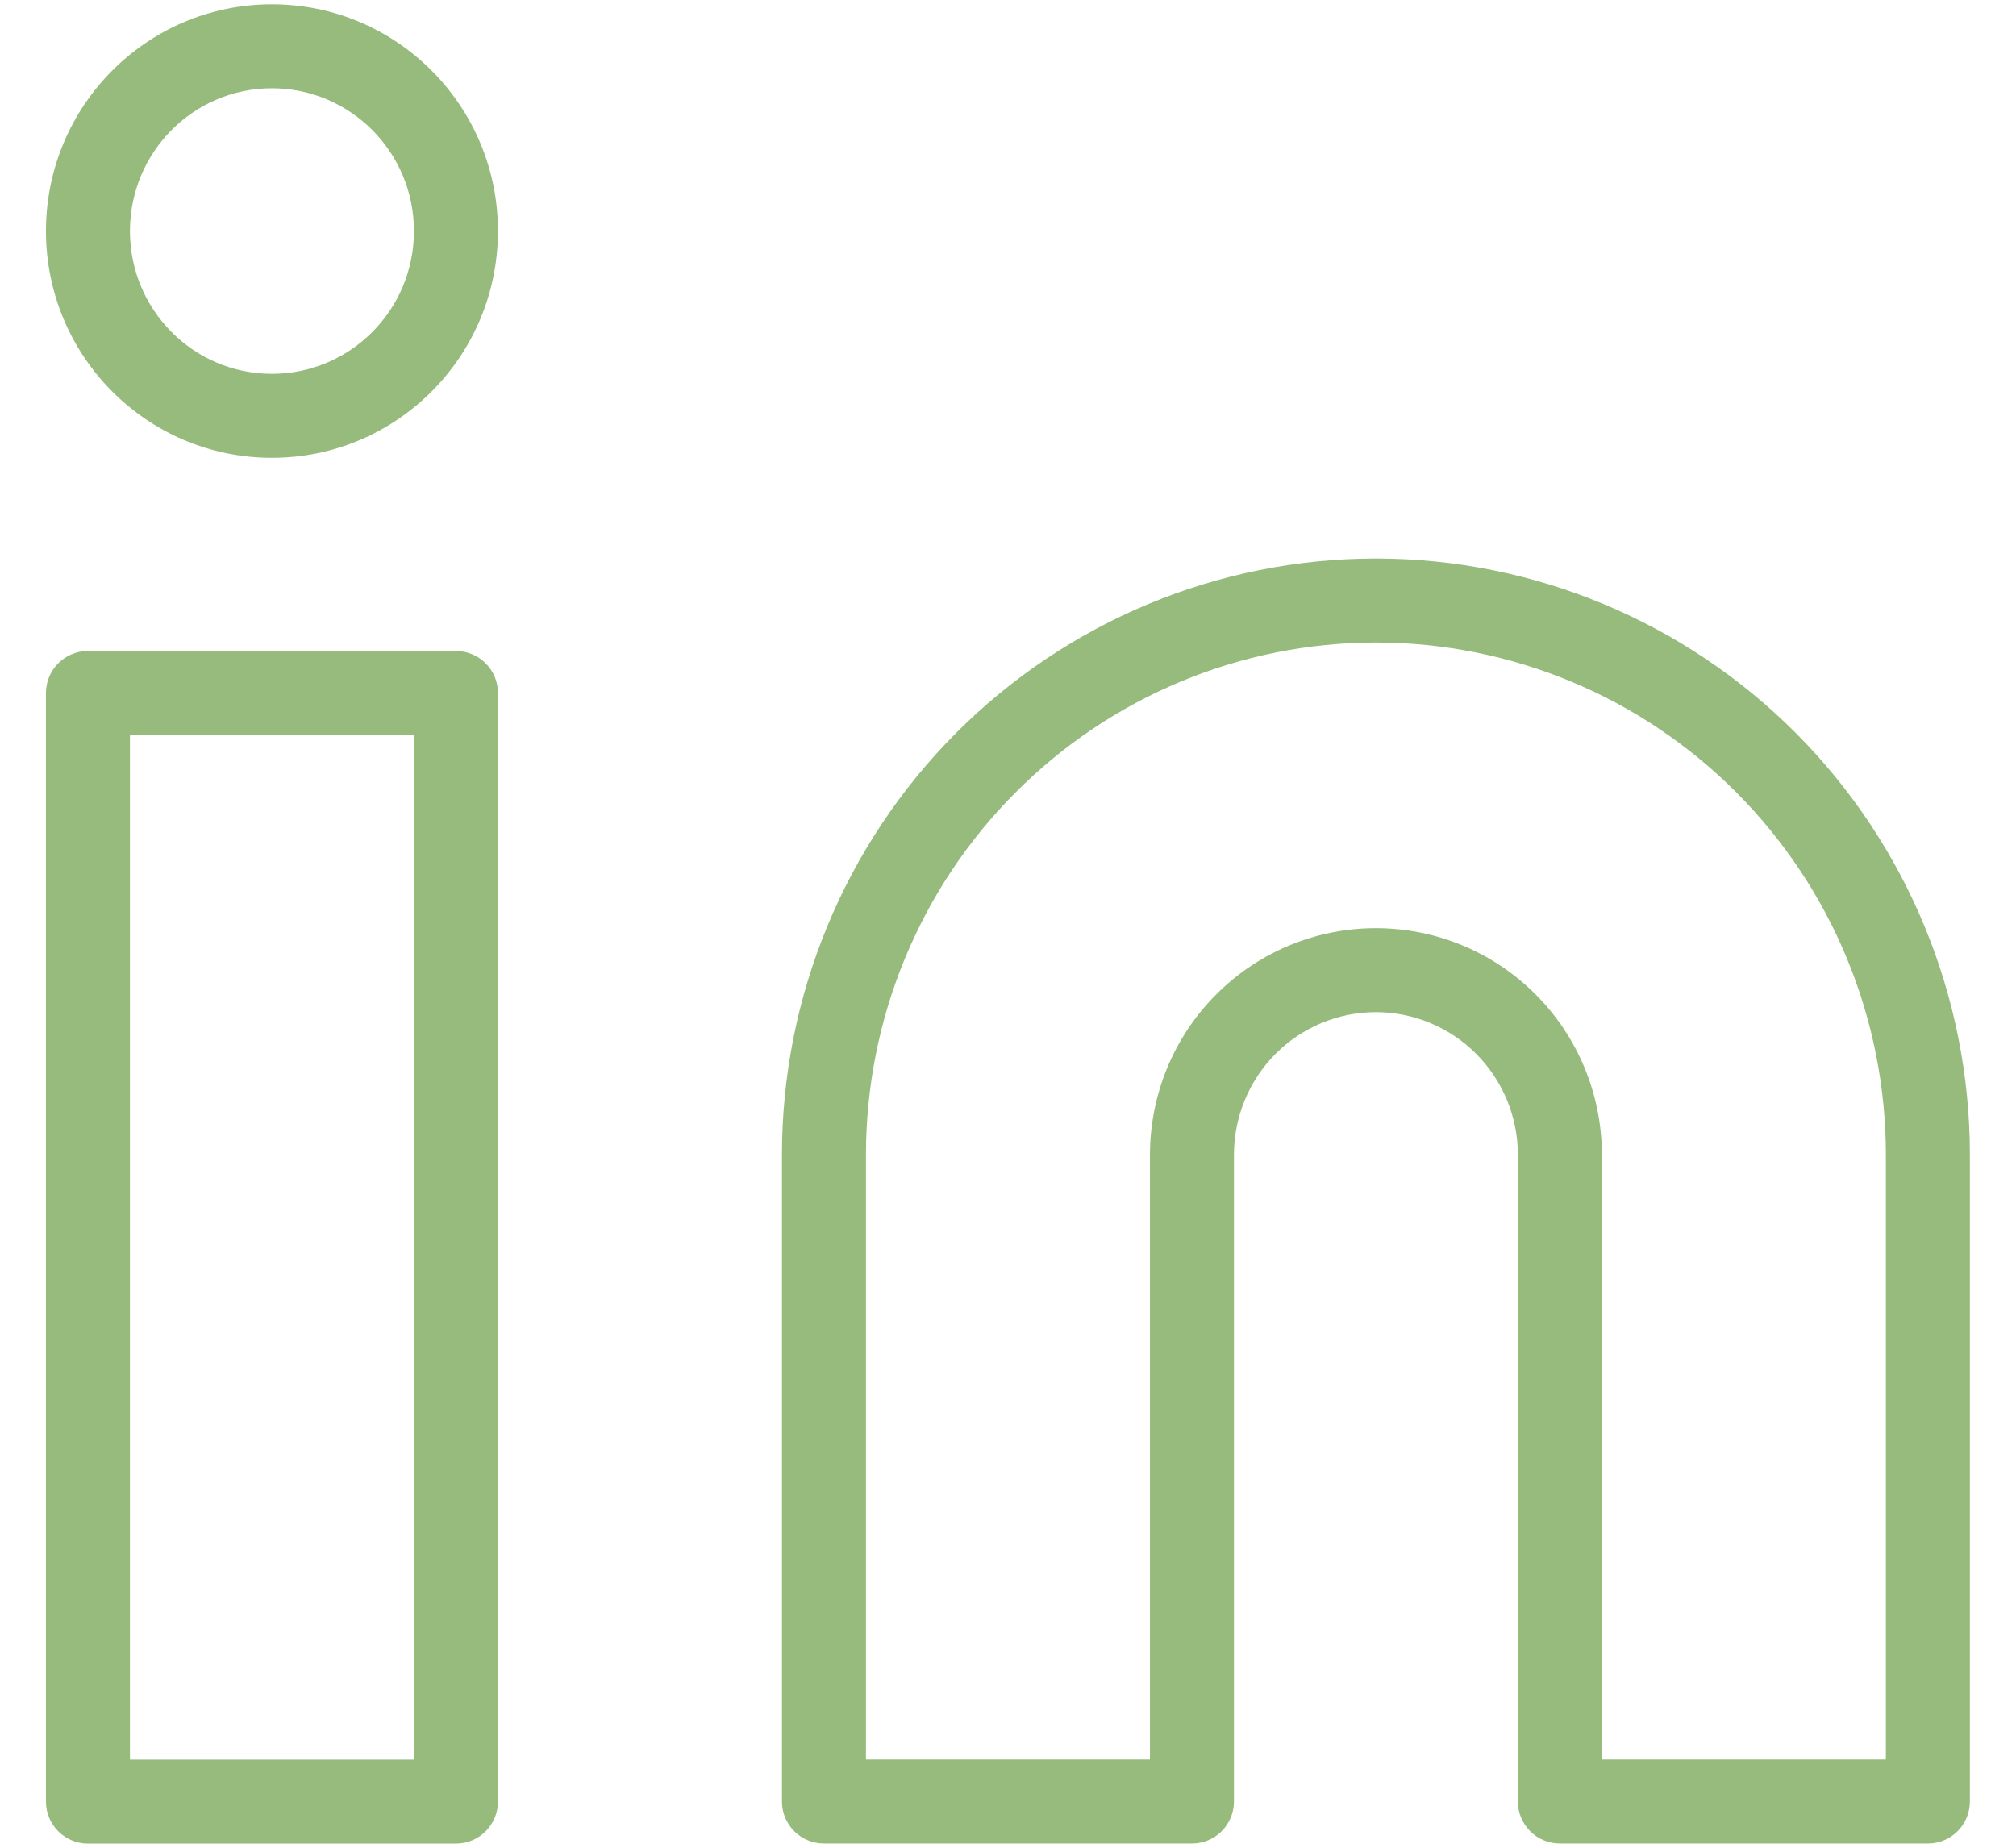 <?xml version="1.0" encoding="UTF-8" standalone="no"?><svg width='24' height='22' viewBox='0 0 24 22' fill='none' xmlns='http://www.w3.org/2000/svg'>
<path d='M5.428 7.751C5.704 7.751 5.928 7.975 5.928 8.251V21.451C5.928 21.727 5.704 21.951 5.428 21.951H1.047C0.771 21.951 0.547 21.727 0.547 21.451V8.251C0.547 7.975 0.771 7.751 1.047 7.751H5.428ZM16.38 6.65C18.256 6.65 20.055 7.399 21.381 8.73C22.707 10.062 23.451 11.868 23.451 13.75V21.45C23.451 21.726 23.227 21.95 22.951 21.95H18.57C18.294 21.95 18.07 21.726 18.07 21.45V13.75C18.07 13.299 17.891 12.866 17.574 12.548C17.257 12.229 16.827 12.051 16.38 12.051C15.932 12.051 15.503 12.229 15.185 12.548C14.868 12.866 14.69 13.299 14.69 13.75V21.45C14.69 21.726 14.466 21.95 14.19 21.95H9.809C9.533 21.95 9.309 21.726 9.309 21.45V13.75C9.309 11.868 10.053 10.062 11.379 8.73C12.705 7.399 14.504 6.65 16.38 6.65ZM1.547 20.951H4.928V8.751H1.547V20.951ZM16.38 7.65C14.771 7.65 13.227 8.293 12.088 9.437C10.949 10.58 10.309 12.132 10.309 13.75V20.95H13.69V13.75C13.69 13.035 13.972 12.348 14.477 11.842C14.981 11.335 15.666 11.051 16.38 11.051C17.094 11.051 17.779 11.335 18.283 11.842C18.787 12.348 19.07 13.035 19.07 13.75V20.95H22.451V13.75C22.451 12.132 21.811 10.58 20.673 9.437C19.534 8.293 17.989 7.65 16.38 7.65ZM3.237 0.051C4.725 0.051 5.928 1.262 5.928 2.751C5.928 4.24 4.725 5.451 3.237 5.451C1.749 5.451 0.547 4.24 0.547 2.751C0.547 1.262 1.749 0.051 3.237 0.051ZM3.237 1.051C2.306 1.051 1.547 1.81 1.547 2.751C1.547 3.692 2.306 4.451 3.237 4.451C4.169 4.451 4.928 3.692 4.928 2.751C4.928 1.81 4.169 1.051 3.237 1.051Z' fill='#96BB7C'/>
</svg>
